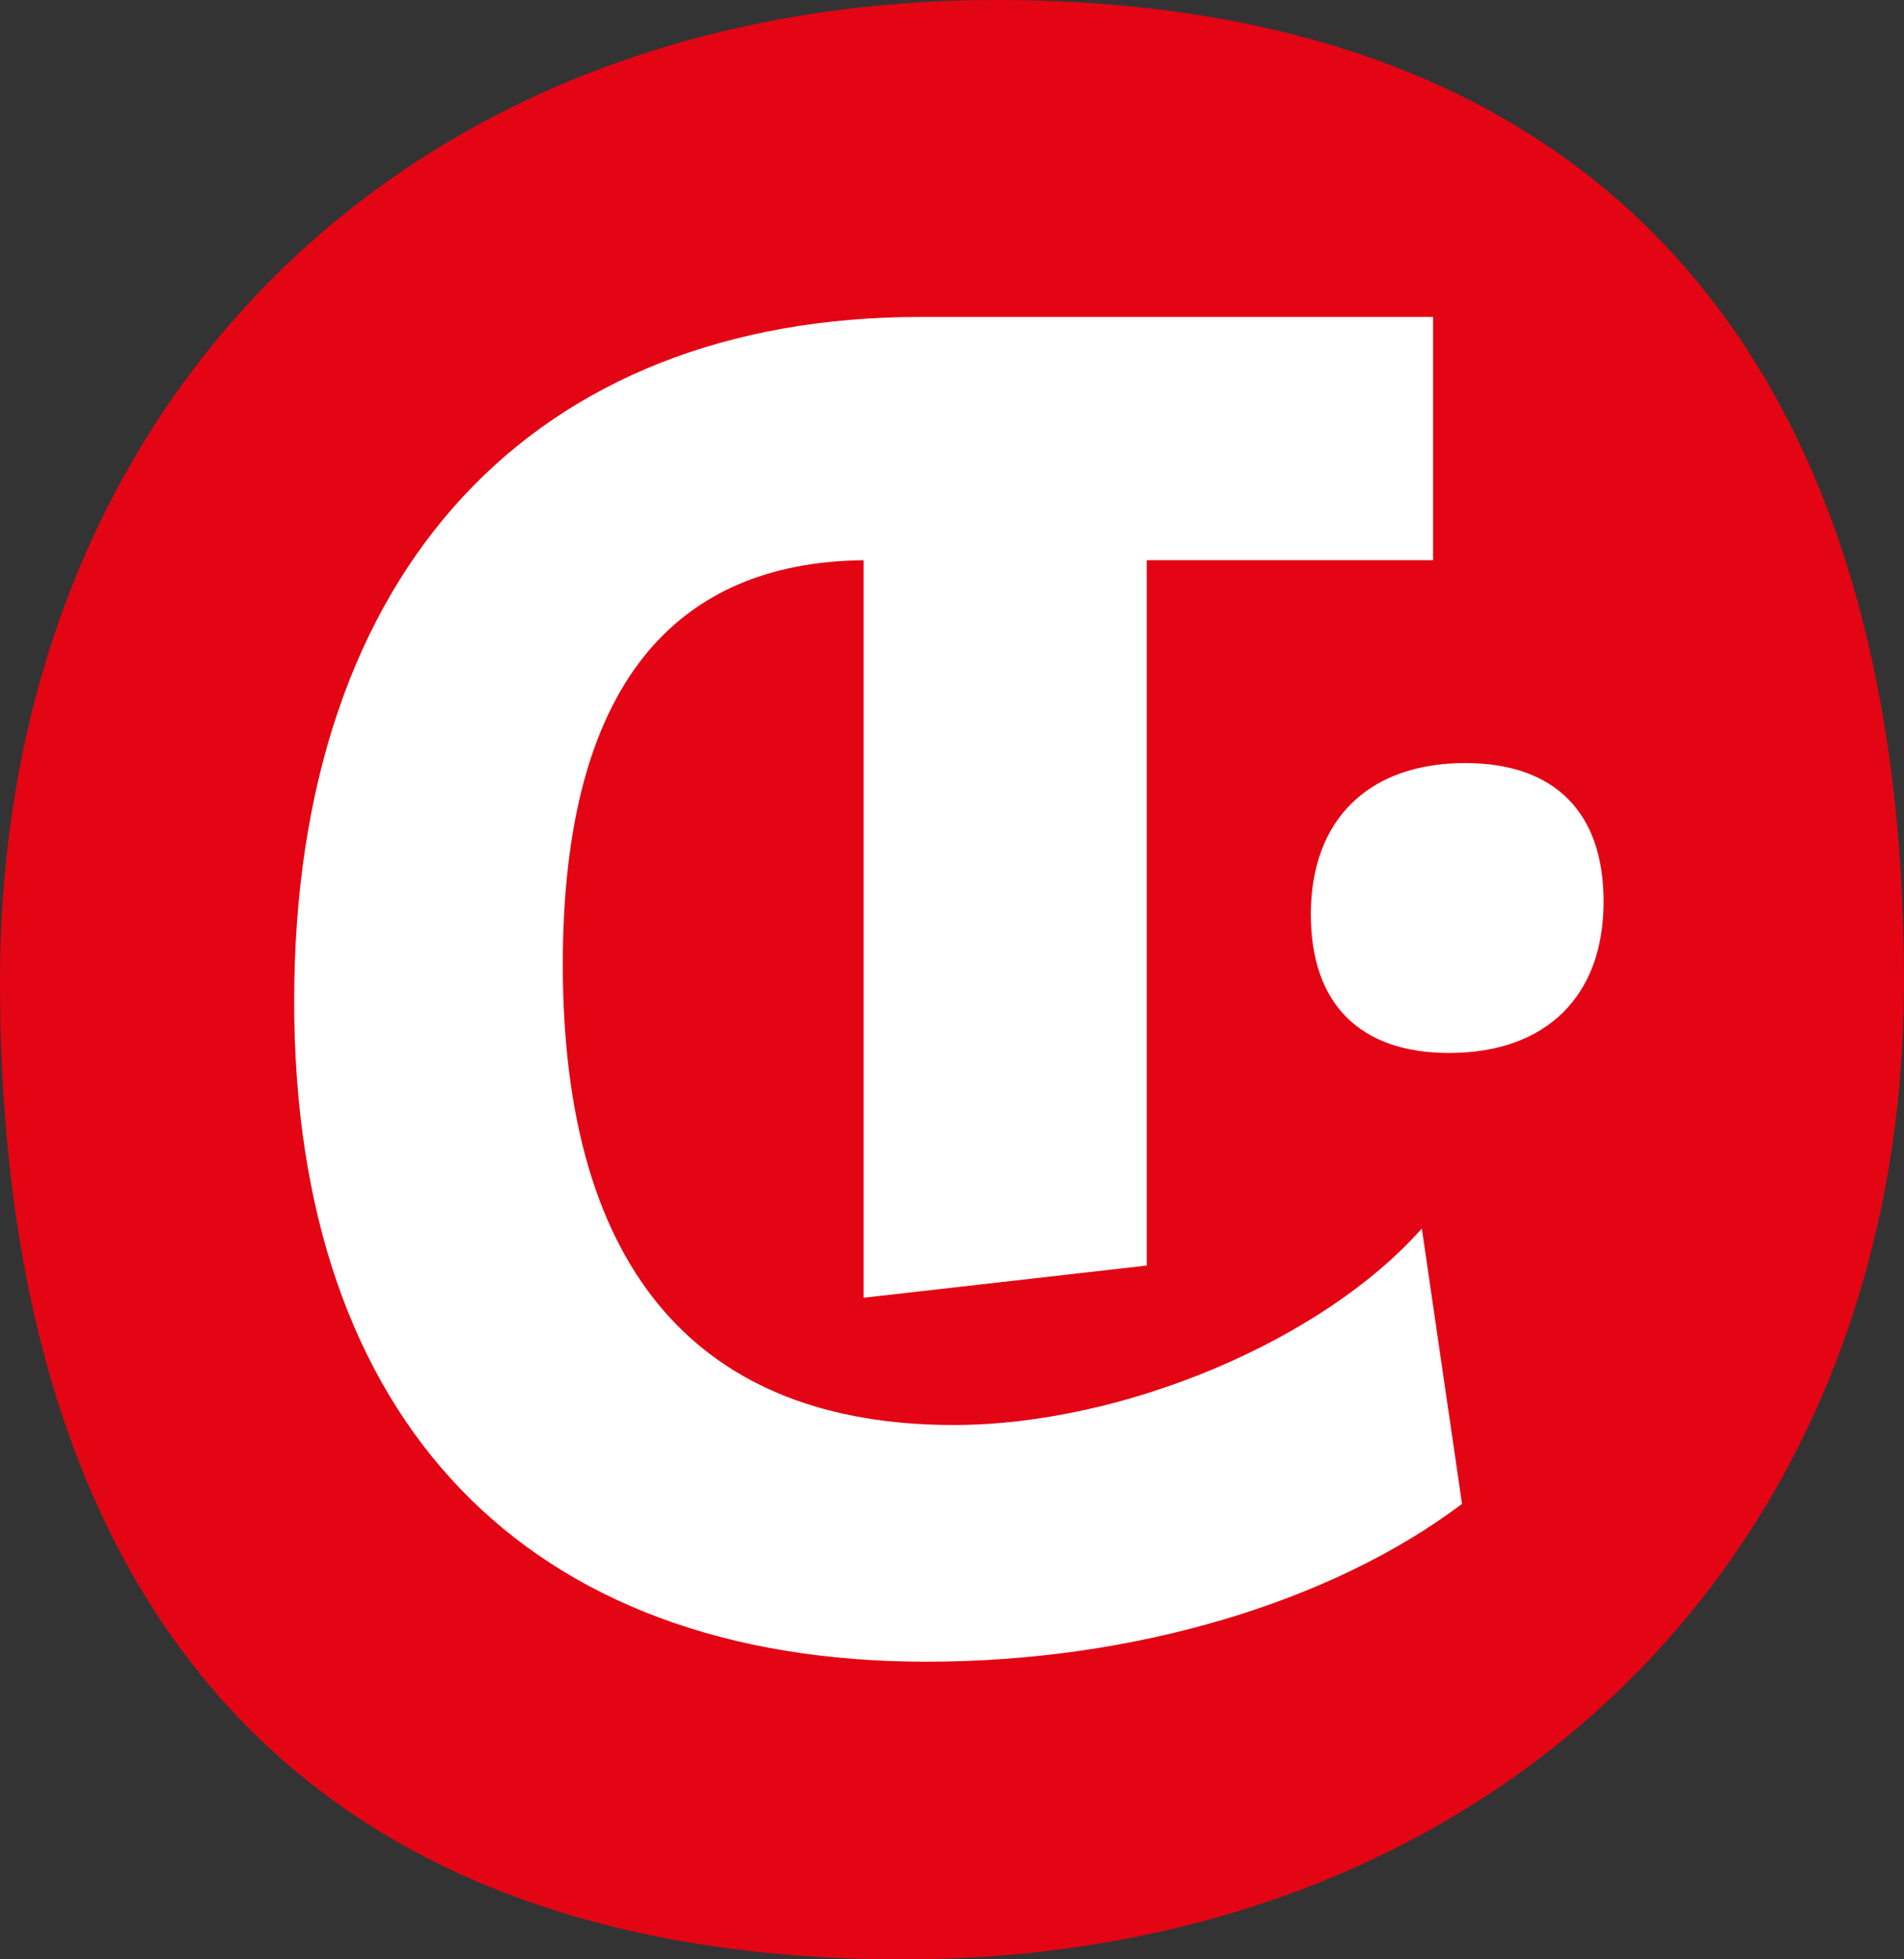 <?xml version="1.0" encoding="UTF-8" standalone="no"?>
<!DOCTYPE svg PUBLIC "-//W3C//DTD SVG 1.1//EN" "http://www.w3.org/Graphics/SVG/1.1/DTD/svg11.dtd">
<svg width="100%" height="100%" viewBox="0 0 69 71" version="1.1" xmlns="http://www.w3.org/2000/svg" xmlns:xlink="http://www.w3.org/1999/xlink" xml:space="preserve" style="fill-rule:evenodd;clip-rule:evenodd;stroke-linejoin:round;stroke-miterlimit:1.414;">
    <rect x="0" y="0" width="69" height="71" fill="#333333" stroke="none"/>
    <g transform="matrix(1,0,0,1,-25.773,-14.924)">
        <g id="Warstwa-1">
            <path d="M91.572,50.424C91.572,67.709 77.559,81.722 60.274,81.722C42.989,81.722 28.976,67.709 28.976,50.424C28.976,33.139 42.989,19.126 60.274,19.126C77.559,19.126 91.572,33.139 91.572,50.424" style="fill:white;fill-rule:nonzero;"/>
            <path d="M61.902,14.924C40.433,14.924 25.773,29.599 25.773,50.498C25.773,73.918 37.471,85.924 58.496,85.924C79.819,85.924 94.773,71.25 94.773,50.498C94.773,27.079 82.928,14.924 61.902,14.924M59.345,75.139C44.888,75.139 36.434,66.444 36.434,51.212C36.434,35.456 45.237,26.41 59.111,26.41L77.707,26.41L77.707,35.223L67.331,35.223L67.331,60.783L57.071,61.95L57.071,35.224C50.24,35.298 46.169,39.744 46.169,49.871C46.169,61.133 51.241,66.561 60.335,66.561C66.514,66.561 73.743,63.467 77.299,59.44L78.756,69.419C74.035,72.98 66.864,75.139 59.345,75.139M78.291,53.08C75.026,53.08 73.277,51.271 73.277,48.06C73.277,44.618 75.376,42.575 78.873,42.575C82.079,42.575 83.887,44.326 83.887,47.595C83.887,51.038 81.788,53.08 78.291,53.08" style="fill:rgb(227,5,20);fill-rule:nonzero;"/>
        </g>
    </g>
</svg>
